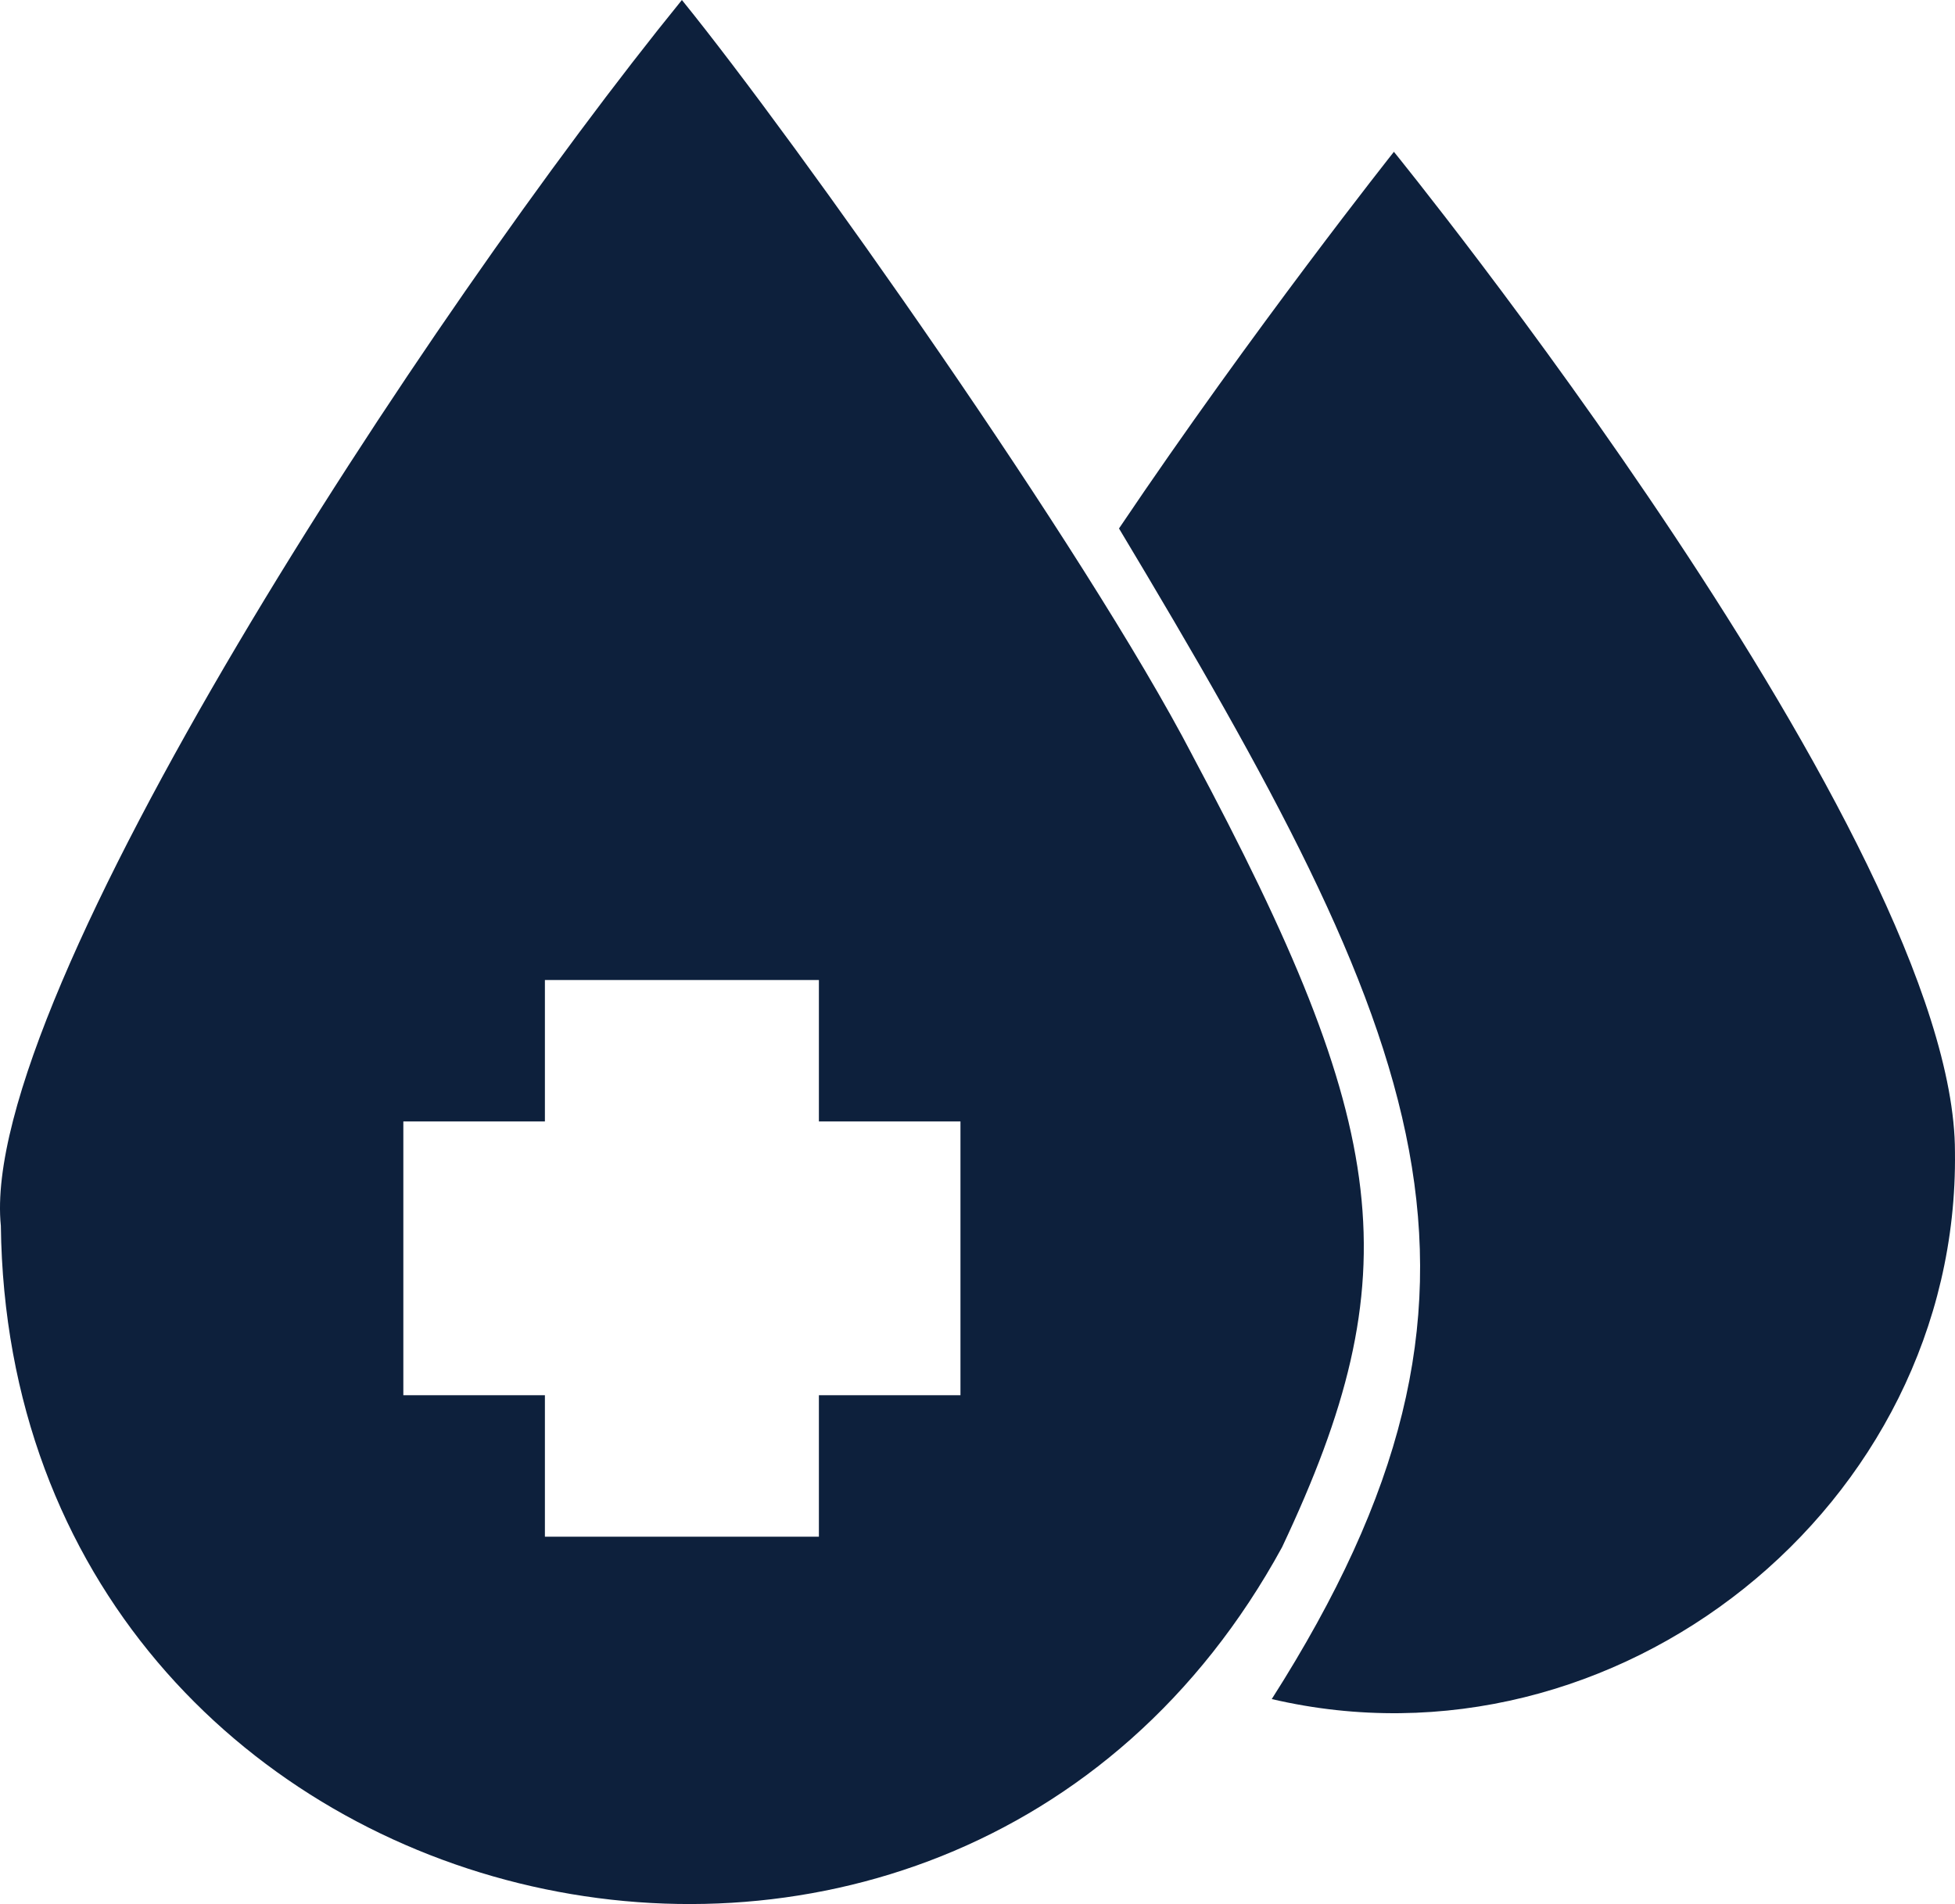 <svg width="308" height="300" viewBox="0 0 308 300" fill="none" xmlns="http://www.w3.org/2000/svg">
<path d="M187.907 119.114V119.107C171.02 86.606 125.464 22.235 107.43 0C67.504 49.144 -3.502 157.176 0.134 193.125C1.49 305.015 149.154 340.619 202 243.741V243.734C222.281 200.781 219.297 177.855 187.907 119.114ZM151.316 219.831H129.013V242.117H85.847V219.831H63.544V176.697H85.847V154.412H129.013V176.697H151.316V219.831Z" fill="#0D203C"/>
<path d="M219.603 23.918C219.603 23.918 197.459 51.826 176.293 83.264C224.551 163.75 241.856 202.597 200.358 267.703C254.564 280.383 308.71 237.276 307.993 181.485C307.994 132.709 219.603 23.918 219.603 23.918Z" fill="#0D203C"/>
</svg>
